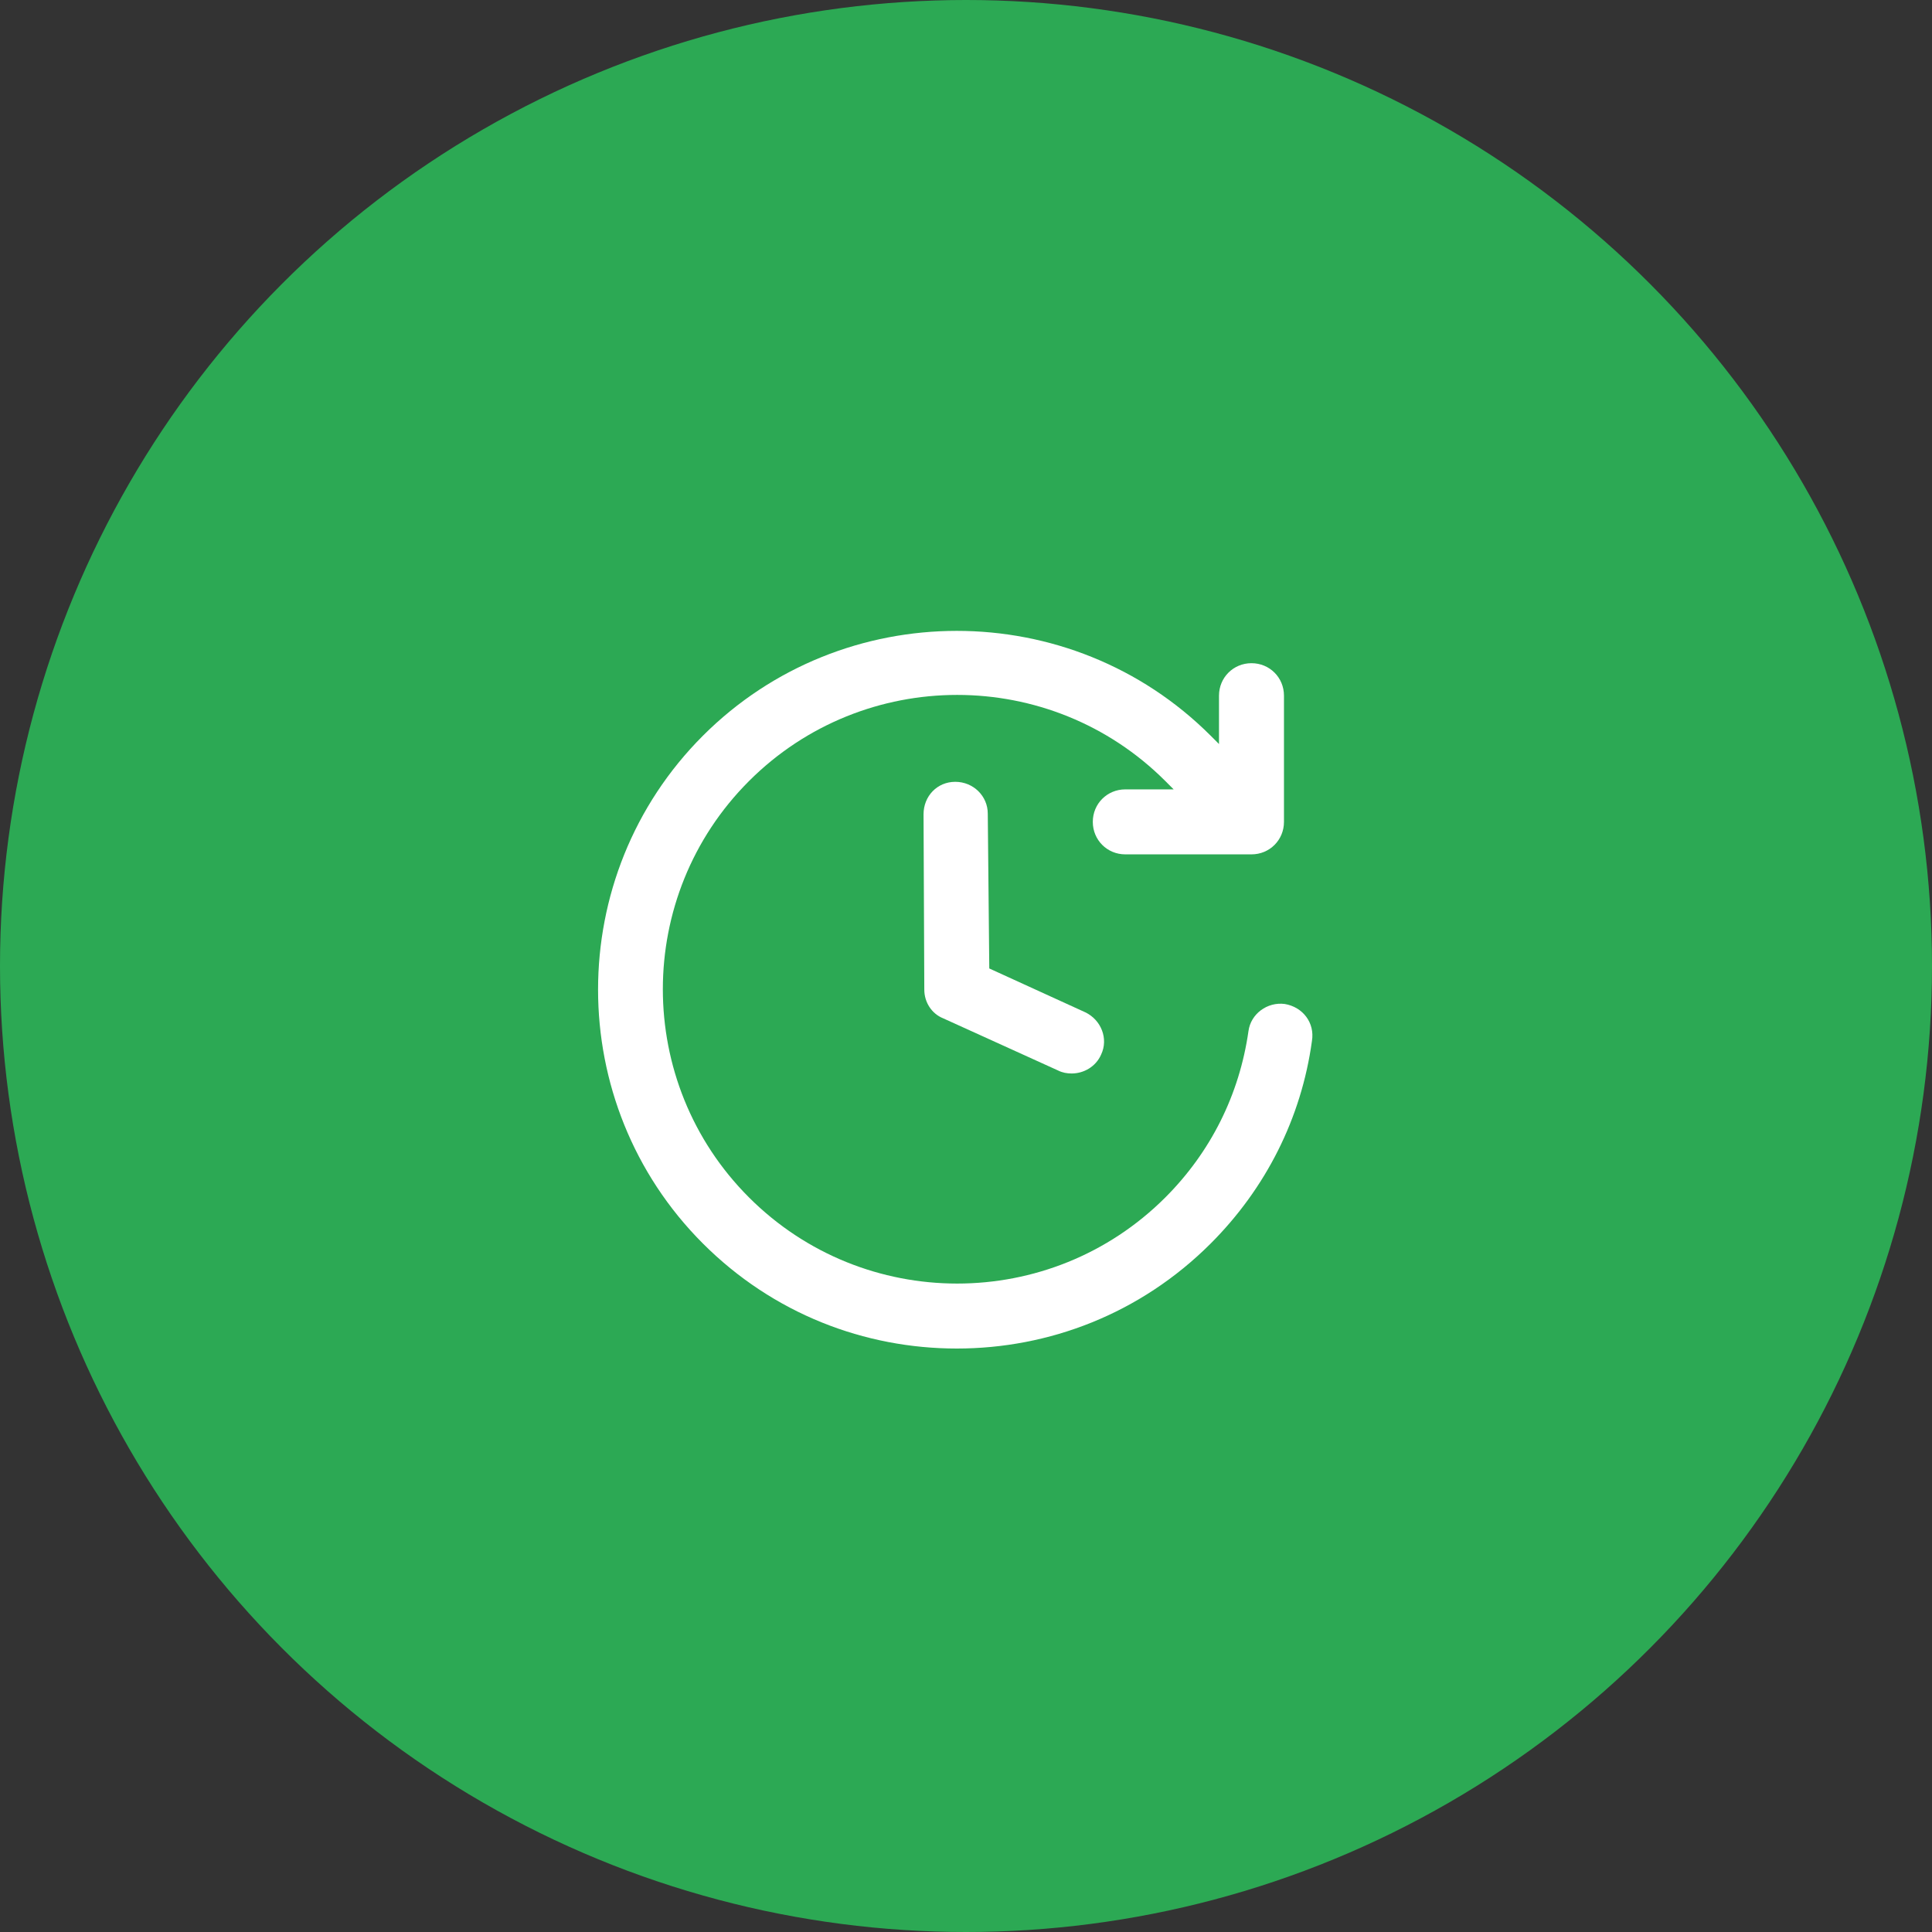 <svg width="120" height="120" viewBox="0 0 120 120" fill="none" xmlns="http://www.w3.org/2000/svg">
<rect x="0" y="0" width="120" height="120" fill="#333333" stroke="none"/>
<g clip-path="url(#clip0_397_640)">
<circle cx="60" cy="60" r="60" fill="#2CA954"/>
<path d="M79.797 62.359C78.718 62.218 77.685 62.969 77.544 64.048C76.981 67.991 75.198 71.558 72.382 74.374C65.248 81.508 53.655 81.508 46.521 74.374C39.387 67.24 39.387 55.647 46.521 48.513C53.655 41.379 65.248 41.379 72.382 48.513L72.898 49.03H69.894C68.768 49.03 67.876 49.921 67.876 51.048C67.876 52.174 68.768 53.066 69.894 53.066H77.732C78.859 53.066 79.75 52.174 79.75 51.048L79.75 43.21C79.75 42.083 78.859 41.192 77.732 41.192C76.606 41.192 75.714 42.084 75.714 43.21V46.213L75.198 45.697C66.515 37.014 52.341 37.014 43.659 45.697C34.976 54.38 34.976 68.554 43.659 77.237C48.023 81.601 53.702 83.76 59.428 83.76C65.154 83.76 70.833 81.601 75.198 77.237C78.624 73.811 80.83 69.446 81.487 64.658C81.674 63.532 80.924 62.546 79.797 62.359L79.797 62.359Z" fill="white"/>
<path d="M67.407 62.875L61.446 60.153L61.352 50.531C61.352 49.452 60.46 48.56 59.334 48.56C58.208 48.56 57.363 49.452 57.363 50.578L57.41 61.467C57.41 62.264 57.879 62.969 58.583 63.25L65.717 66.489C65.999 66.63 66.28 66.676 66.562 66.676C67.313 66.676 68.064 66.254 68.392 65.503C68.862 64.517 68.392 63.344 67.407 62.875L67.407 62.875Z" fill="white"/>
</g>
<defs>
<clipPath id="clip0_397_640">
<rect width="120" height="120" fill="white" transform="matrix(-1 0 0 1 120 0)"/>
</clipPath>
</defs>
</svg>
